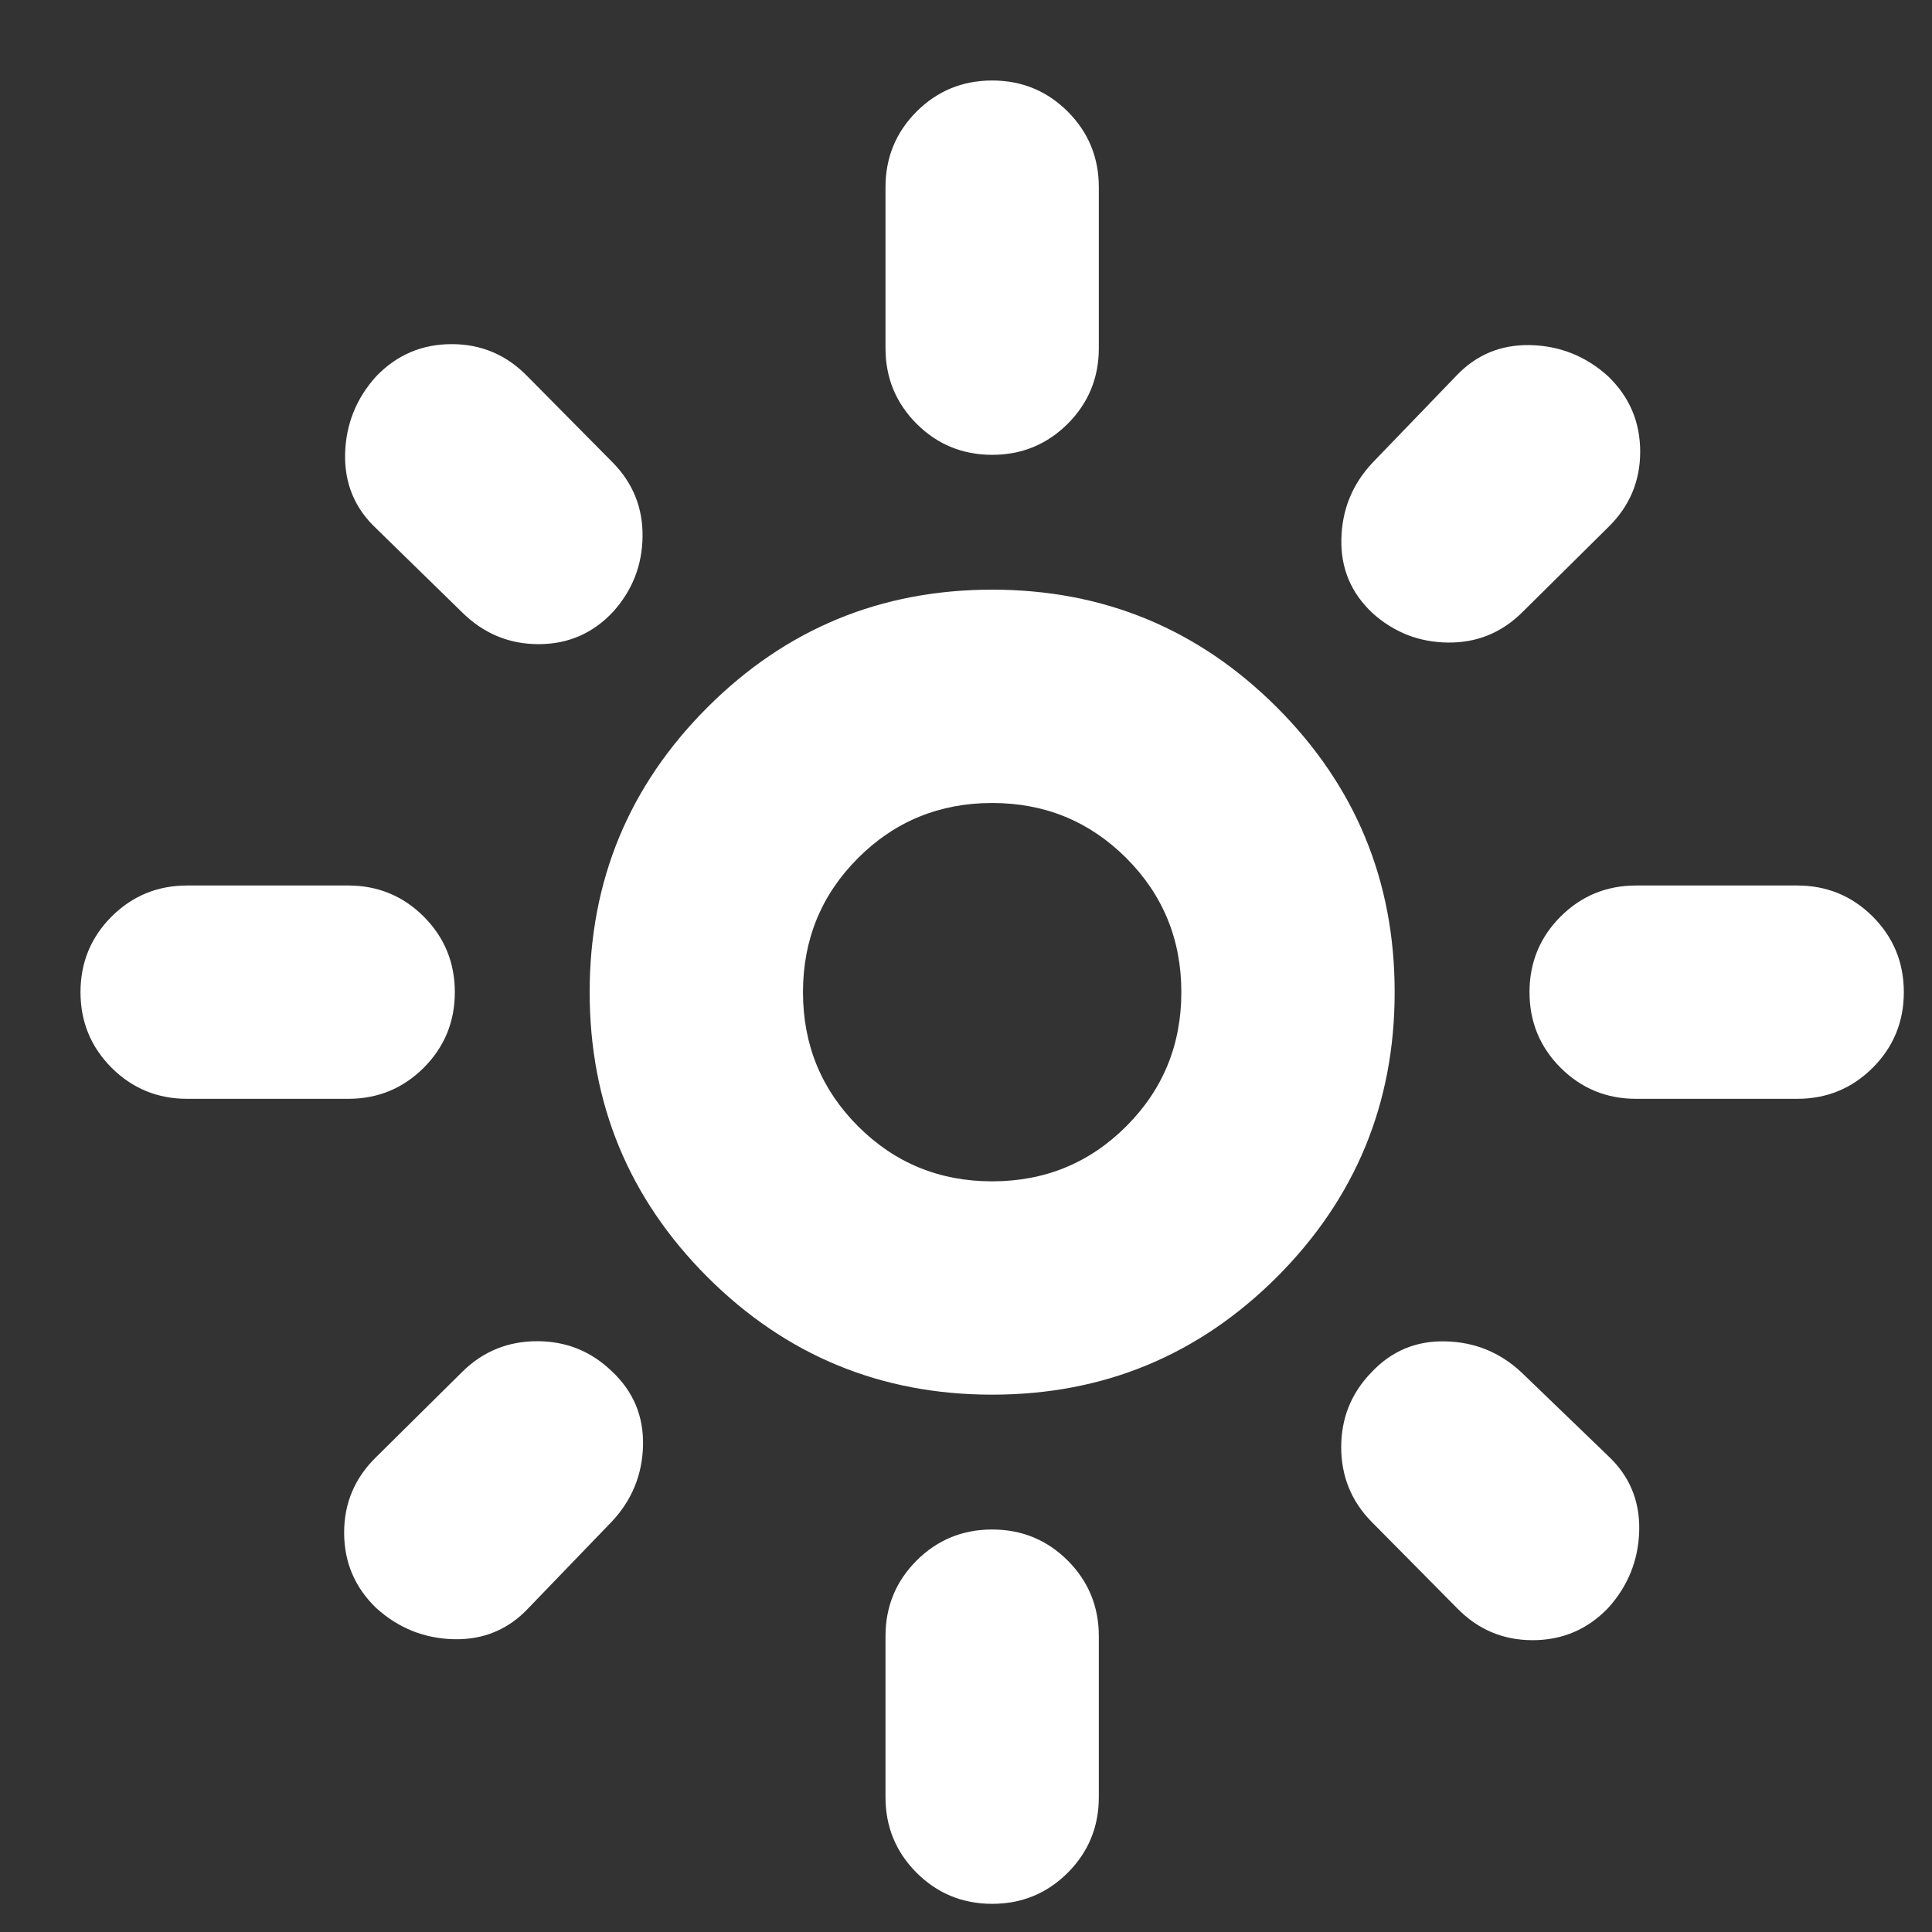 <svg width="24" height="24" viewBox="0 0 24 24" fill="none" xmlns="http://www.w3.org/2000/svg">
<rect x="0" y="0" width="24" height="24" fill="#333333" stroke="none"/>
<path d="M12.325 14.675C12.979 14.675 13.535 14.447 13.991 13.991C14.447 13.535 14.675 12.979 14.675 12.325C14.675 11.671 14.447 11.115 13.991 10.659C13.535 10.203 12.979 9.975 12.325 9.975C11.671 9.975 11.115 10.203 10.659 10.659C10.203 11.115 9.975 11.671 9.975 12.325C9.975 12.979 10.203 13.535 10.659 13.991C11.115 14.447 11.671 14.675 12.325 14.675ZM12.325 17.325C10.942 17.325 9.762 16.837 8.787 15.863C7.812 14.887 7.325 13.708 7.325 12.325C7.325 10.942 7.812 9.763 8.787 8.788C9.762 7.813 10.942 7.325 12.325 7.325C13.708 7.325 14.887 7.813 15.863 8.788C16.837 9.763 17.325 10.942 17.325 12.325C17.325 13.708 16.837 14.887 15.863 15.863C14.887 16.837 13.708 17.325 12.325 17.325ZM2.325 13.65C1.957 13.65 1.644 13.521 1.386 13.264C1.129 13.006 1 12.693 1 12.325C1 11.957 1.129 11.644 1.386 11.386C1.644 11.129 1.957 11 2.325 11H4.325C4.693 11 5.006 11.129 5.264 11.386C5.521 11.644 5.65 11.957 5.65 12.325C5.65 12.693 5.521 13.006 5.264 13.264C5.006 13.521 4.693 13.65 4.325 13.65H2.325ZM20.325 13.65C19.957 13.65 19.644 13.521 19.386 13.264C19.129 13.006 19 12.693 19 12.325C19 11.957 19.129 11.644 19.386 11.386C19.644 11.129 19.957 11 20.325 11H22.325C22.693 11 23.006 11.129 23.264 11.386C23.521 11.644 23.65 11.957 23.65 12.325C23.65 12.693 23.521 13.006 23.264 13.264C23.006 13.521 22.693 13.65 22.325 13.65H20.325ZM12.325 5.65C11.957 5.65 11.644 5.521 11.386 5.264C11.129 5.006 11 4.693 11 4.325V2.325C11 1.957 11.129 1.644 11.386 1.386C11.644 1.129 11.957 1 12.325 1C12.693 1 13.006 1.129 13.264 1.386C13.521 1.644 13.65 1.957 13.65 2.325V4.325C13.65 4.693 13.521 5.006 13.264 5.264C13.006 5.521 12.693 5.65 12.325 5.65ZM12.325 23.65C11.957 23.65 11.644 23.521 11.386 23.264C11.129 23.006 11 22.693 11 22.325V20.325C11 19.957 11.129 19.644 11.386 19.386C11.644 19.129 11.957 19 12.325 19C12.693 19 13.006 19.129 13.264 19.386C13.521 19.644 13.65 19.957 13.65 20.325V22.325C13.65 22.693 13.521 23.006 13.264 23.264C13.006 23.521 12.693 23.65 12.325 23.65ZM5.749 7.615L4.674 6.565C4.408 6.316 4.279 6.007 4.287 5.639C4.296 5.271 4.425 4.949 4.674 4.674C4.93 4.408 5.243 4.275 5.611 4.275C5.979 4.275 6.292 4.408 6.551 4.674L7.615 5.749C7.865 6.005 7.987 6.312 7.982 6.668C7.977 7.024 7.855 7.335 7.615 7.601C7.366 7.867 7.059 8.001 6.695 8.002C6.33 8.003 6.015 7.874 5.749 7.615ZM18.099 19.976L17.035 18.901C16.785 18.645 16.661 18.336 16.661 17.977C16.661 17.617 16.785 17.308 17.035 17.049C17.284 16.783 17.591 16.654 17.955 16.663C18.32 16.671 18.635 16.8 18.901 17.049L19.976 18.085C20.242 18.334 20.371 18.643 20.363 19.011C20.354 19.379 20.225 19.701 19.976 19.976C19.72 20.242 19.407 20.375 19.039 20.375C18.671 20.375 18.358 20.242 18.099 19.976ZM17.049 7.615C16.783 7.366 16.654 7.059 16.663 6.695C16.671 6.33 16.8 6.015 17.049 5.749L18.085 4.674C18.334 4.408 18.643 4.279 19.011 4.287C19.379 4.296 19.701 4.425 19.976 4.674C20.242 4.93 20.375 5.243 20.375 5.611C20.375 5.979 20.242 6.292 19.976 6.551L18.901 7.615C18.645 7.865 18.338 7.987 17.982 7.982C17.626 7.977 17.315 7.855 17.049 7.615ZM4.674 19.976C4.408 19.72 4.275 19.407 4.275 19.039C4.275 18.671 4.408 18.358 4.674 18.099L5.749 17.035C6.005 16.785 6.314 16.661 6.673 16.661C7.033 16.661 7.342 16.785 7.601 17.035C7.867 17.284 7.996 17.591 7.988 17.955C7.979 18.32 7.85 18.635 7.601 18.901L6.565 19.976C6.316 20.242 6.007 20.371 5.639 20.363C5.271 20.354 4.949 20.225 4.674 19.976Z" fill="white"/>
</svg>
